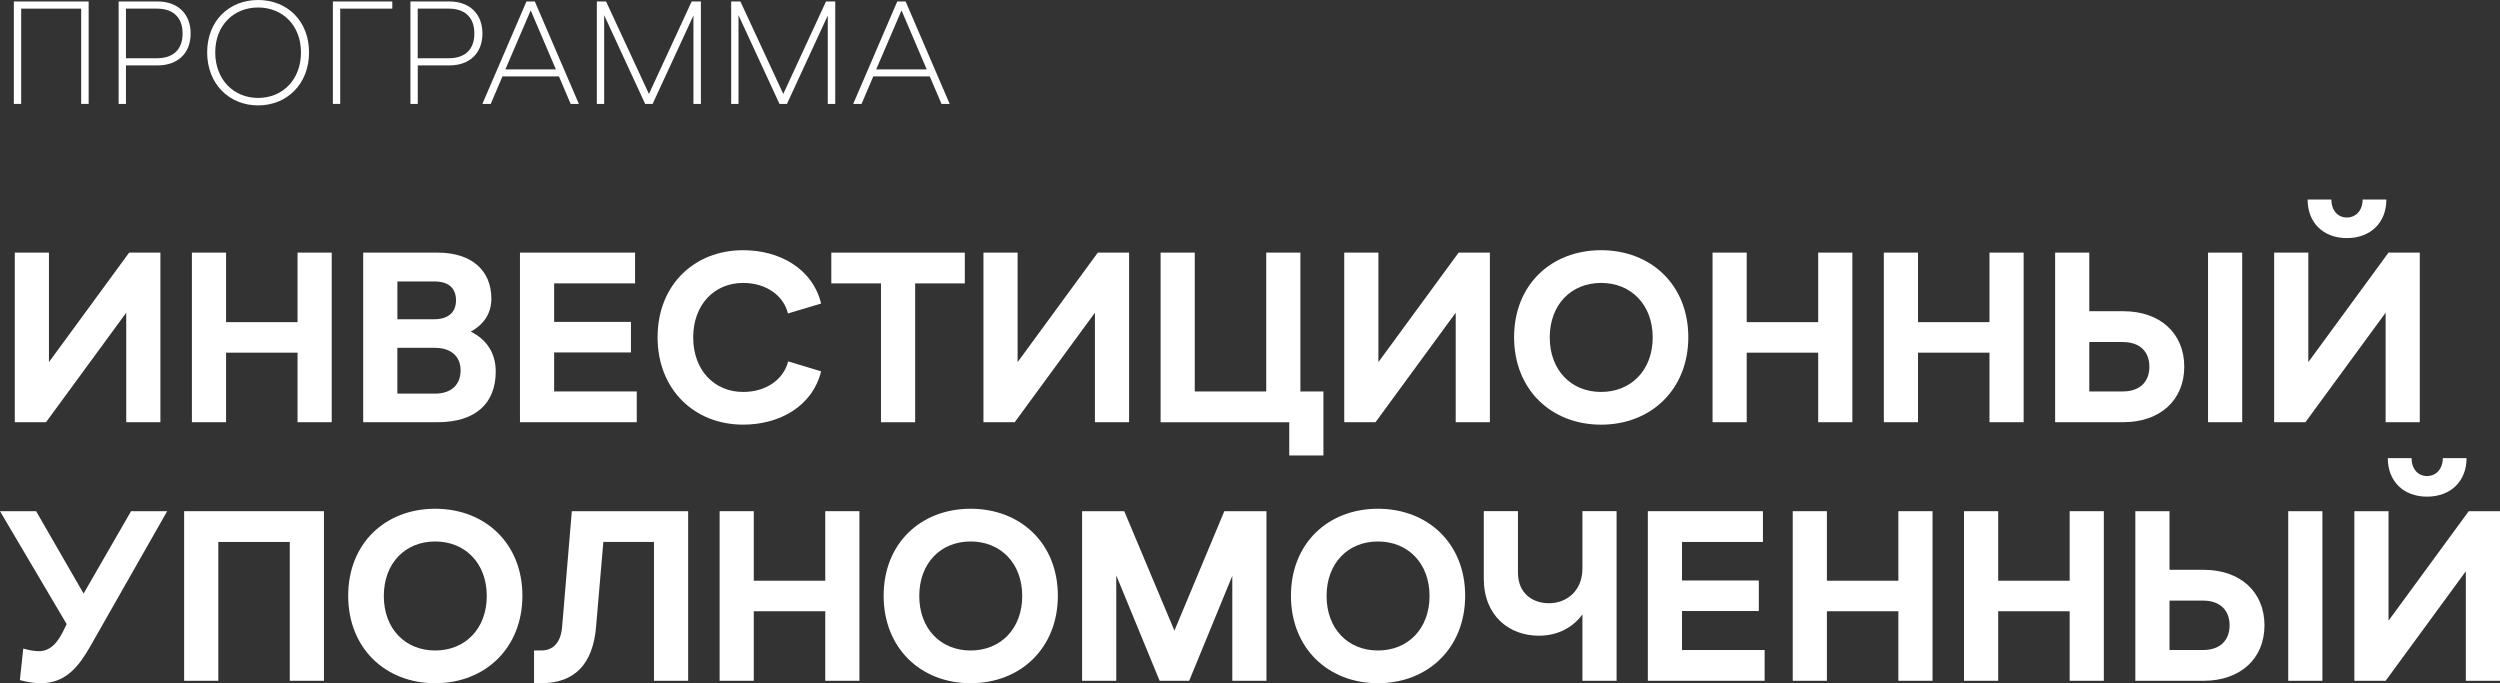 <?xml version="1.0" encoding="UTF-8"?> <svg xmlns="http://www.w3.org/2000/svg" id="_Слой_2" data-name="Слой 2" viewBox="0 0 904.47 247.18"><rect x="0" y="0" width="904.47" height="247.18" fill="#333333" stroke="none"/><defs><style> .cls-1 { fill: #fff; stroke-width: 0px; } </style></defs><g id="_Слой_1-2" data-name="Слой 1"><g><path class="cls-1" d="M5.01.53h27.06v37.06h-2.7V3.12H7.66v34.47h-2.65V.53Z"></path><path class="cls-1" d="M42.92.53h14.03c7.36,0,12.02,4.45,12.02,11.6s-4.66,11.54-12.02,11.54h-11.38v13.93h-2.65V.53ZM56.74,21.07c6.04,0,9.32-3.23,9.32-8.95s-3.28-9-9.32-9h-11.17v17.95h11.17Z"></path><path class="cls-1" d="M74.95,18.96c0-11.38,7.89-18.96,18.43-18.96s18.43,7.57,18.43,18.96-7.94,19.17-18.43,19.17-18.43-7.78-18.43-19.17ZM108.89,18.96c0-9.8-6.67-16.25-15.51-16.25s-15.51,6.46-15.51,16.25,6.62,16.47,15.51,16.47,15.51-6.62,15.51-16.47Z"></path><path class="cls-1" d="M120.43.53h21.5v2.59h-18.85v34.47h-2.65V.53Z"></path><path class="cls-1" d="M148.49.53h14.03c7.36,0,12.02,4.45,12.02,11.6s-4.66,11.54-12.02,11.54h-11.38v13.93h-2.65V.53ZM162.3,21.07c6.04,0,9.32-3.23,9.32-8.95s-3.28-9-9.32-9h-11.17v17.95h11.17Z"></path><path class="cls-1" d="M209.42,37.59h-2.96l-4.24-9.95h-20.44l-4.24,9.95h-3.02L190.47.53h3.02l15.94,37.06ZM201.11,25.1l-9.11-21.34-9.16,21.34h18.27Z"></path><path class="cls-1" d="M253.58.53v37.06h-2.7V5.61l-14.77,31.98h-2.7l-14.83-32.09v32.09h-2.65V.53h3.34l15.51,33.46L250.24.53h3.34Z"></path><path class="cls-1" d="M302.18.53v37.06h-2.7V5.61l-14.77,31.98h-2.7l-14.83-32.09v32.09h-2.65V.53h3.34l15.51,33.46L298.84.53h3.33Z"></path><path class="cls-1" d="M343.58,37.59h-2.96l-4.24-9.95h-20.44l-4.24,9.95h-3.02L324.62.53h3.02l15.94,37.06ZM335.27,25.1l-9.11-21.34-9.16,21.34h18.27Z"></path></g><g><path class="cls-1" d="M58.03,91.39v61.36h-12.36v-39.62l-29.02,39.62H5.35v-61.36h12.36v39.62l29.02-39.62h11.31Z"></path><path class="cls-1" d="M69.43,91.39h12.36v25.16h25.86v-25.16h12.36v61.36h-12.36v-25.16h-25.86v25.16h-12.36v-61.36Z"></path><path class="cls-1" d="M131.4,91.39h26.91c12.36,0,19.46,6.49,19.46,16.66,0,5.08-2.46,9.2-7.45,11.92,5.96,2.98,9.03,7.98,9.03,14.46,0,11.4-7.19,18.32-21.04,18.32h-26.91v-61.36ZM157.09,115.5c5.08,0,7.89-2.54,7.89-6.84s-2.54-6.84-7.89-6.84h-13.32v13.68h13.32ZM157.35,142.41c6.14,0,9.29-3.42,9.29-8.42s-3.42-8.15-9.29-8.15h-13.59v16.57h13.59Z"></path><path class="cls-1" d="M188.12,91.39h41.64v11.13h-29.28v13.94h27.79v11.05h-27.79v14.11h29.89v11.13h-42.25v-61.36Z"></path><path class="cls-1" d="M237.91,121.99c0-18.93,13.32-31.47,30.94-31.47,13.15,0,25.07,6.58,28.23,19.29l-12.01,3.59c-1.58-6.49-7.89-11.04-16.22-11.04-10.43,0-18.06,7.89-18.06,19.72s7.63,19.72,18.06,19.72c8.42,0,14.64-4.56,16.3-11.05l11.92,3.59c-3.16,12.71-15.08,19.29-28.23,19.29-17.62,0-30.94-12.71-30.94-31.65Z"></path><path class="cls-1" d="M318.73,102.53h-17.97v-11.13h48.3v11.13h-17.97v50.23h-12.36v-50.23Z"></path><path class="cls-1" d="M408.49,91.39v61.36h-12.36v-39.62l-29.02,39.62h-11.31v-61.36h12.36v39.62l29.02-39.62h11.31Z"></path><path class="cls-1" d="M466.44,152.76h-46.55v-61.36h12.36v50.23h25.86v-50.23h12.36v50.23h8.33v23.14h-12.36v-12.01Z"></path><path class="cls-1" d="M539.02,91.39v61.36h-12.36v-39.62l-29.02,39.62h-11.31v-61.36h12.36v39.62l29.02-39.62h11.31Z"></path><path class="cls-1" d="M547.78,121.99c0-18.93,13.41-31.47,31.47-31.47s31.56,12.54,31.56,31.47-13.5,31.65-31.56,31.65-31.47-12.71-31.47-31.65ZM597.93,122.08c0-11.83-7.8-19.72-18.67-19.72s-18.58,7.89-18.58,19.72,7.71,19.72,18.58,19.72,18.67-7.89,18.67-19.72Z"></path><path class="cls-1" d="M619.58,91.39h12.36v25.16h25.86v-25.16h12.36v61.36h-12.36v-25.16h-25.86v25.16h-12.36v-61.36Z"></path><path class="cls-1" d="M681.55,91.39h12.36v25.16h25.86v-25.16h12.36v61.36h-12.36v-25.16h-25.86v25.16h-12.36v-61.36Z"></path><path class="cls-1" d="M755.88,91.39v21.21h12.36c13.24,0,22,7.98,22,20.07s-8.77,20.07-22,20.07h-24.72v-61.36h12.36ZM755.88,141.62h12.1c6.4,0,9.64-3.68,9.64-8.94s-3.24-8.94-9.64-8.94h-12.1v17.88ZM798.84,91.39h12.36v61.36h-12.36v-61.36Z"></path><path class="cls-1" d="M875.45,91.39v61.36h-12.36v-39.62l-29.02,39.62h-11.31v-61.36h12.36v39.62l29.02-39.62h11.31ZM834.87,72.2h8.59c0,3.86,2.28,6.49,5.61,6.49s5.7-2.63,5.7-6.49h8.59c0,8.33-5.7,13.94-14.29,13.94s-14.2-5.61-14.2-13.94Z"></path><path class="cls-1" d="M7.19,246.04l1.23-11.4c1.75.53,4.03.96,5.61.96,4.82,0,7.19-4.12,8.77-7.1l1.31-2.72L0,184.94h13.06l17.18,29.8,17.18-29.8h13.06l-27.88,49c-3.86,6.66-8.5,13.24-17.8,13.24-2.28,0-4.82-.35-7.63-1.14Z"></path><path class="cls-1" d="M66.62,184.94h50.58v61.36h-12.36v-50.23h-25.86v50.23h-12.36v-61.36Z"></path><path class="cls-1" d="M125.97,215.53c0-18.93,13.41-31.47,31.47-31.47s31.56,12.54,31.56,31.47-13.5,31.65-31.56,31.65-31.47-12.71-31.47-31.65ZM176.11,215.62c0-11.83-7.8-19.72-18.67-19.72s-18.58,7.89-18.58,19.72,7.71,19.72,18.58,19.72,18.67-7.89,18.67-19.72Z"></path><path class="cls-1" d="M193.2,235.34h2.54c4.73,0,7.19-3.24,7.63-8.59l3.51-41.81h42.08v61.36h-12.36v-50.23h-18.32l-2.63,30.68c-1.14,13.68-7.89,20.43-19.9,20.43h-2.54v-11.83Z"></path><path class="cls-1" d="M260.35,184.94h12.36v25.16h25.86v-25.16h12.36v61.36h-12.36v-25.16h-25.86v25.16h-12.36v-61.36Z"></path><path class="cls-1" d="M319.69,215.53c0-18.93,13.41-31.47,31.47-31.47s31.56,12.54,31.56,31.47-13.5,31.65-31.56,31.65-31.47-12.71-31.47-31.65ZM369.83,215.62c0-11.83-7.8-19.72-18.67-19.72s-18.58,7.89-18.58,19.72,7.71,19.72,18.58,19.72,18.67-7.89,18.67-19.72Z"></path><path class="cls-1" d="M458.19,184.94v61.36h-12.36v-37.96l-15.6,37.96h-10.69l-15.69-38.13v38.13h-12.36v-61.36h15.25l18.15,43.22,18.06-43.22h15.25Z"></path><path class="cls-1" d="M467.05,215.53c0-18.93,13.41-31.47,31.47-31.47s31.56,12.54,31.56,31.47-13.5,31.65-31.56,31.65-31.47-12.71-31.47-31.65ZM517.19,215.62c0-11.83-7.8-19.72-18.67-19.72s-18.58,7.89-18.58,19.72,7.71,19.72,18.58,19.72,18.67-7.89,18.67-19.72Z"></path><path class="cls-1" d="M584.86,184.94v61.36h-12.36v-24.02c-3.59,4.91-9.12,7.71-15.78,7.71-10.69,0-19.9-7.19-19.9-20.6v-24.46h12.36v22.27c0,7.36,5.17,11.04,11.22,11.04,6.4,0,12.1-4.47,12.1-12.54v-20.78h12.36Z"></path><path class="cls-1" d="M596.17,184.94h41.64v11.13h-29.28v13.94h27.79v11.05h-27.79v14.11h29.89v11.13h-42.25v-61.36Z"></path><path class="cls-1" d="M648.59,184.94h12.36v25.16h25.86v-25.16h12.36v61.36h-12.36v-25.16h-25.86v25.16h-12.36v-61.36Z"></path><path class="cls-1" d="M710.56,184.94h12.36v25.16h25.86v-25.16h12.36v61.36h-12.36v-25.16h-25.86v25.16h-12.36v-61.36Z"></path><path class="cls-1" d="M784.9,184.94v21.21h12.36c13.24,0,22,7.98,22,20.08s-8.77,20.07-22,20.07h-24.72v-61.36h12.36ZM784.9,235.17h12.1c6.4,0,9.64-3.68,9.64-8.94s-3.24-8.94-9.64-8.94h-12.1v17.88ZM827.85,184.94h12.36v61.36h-12.36v-61.36Z"></path><path class="cls-1" d="M904.47,184.94v61.36h-12.36v-39.62l-29.02,39.62h-11.31v-61.36h12.36v39.62l29.02-39.62h11.31ZM863.88,165.74h8.59c0,3.86,2.28,6.49,5.61,6.49s5.7-2.63,5.7-6.49h8.59c0,8.33-5.7,13.94-14.29,13.94s-14.2-5.61-14.2-13.94Z"></path></g></g></svg> 